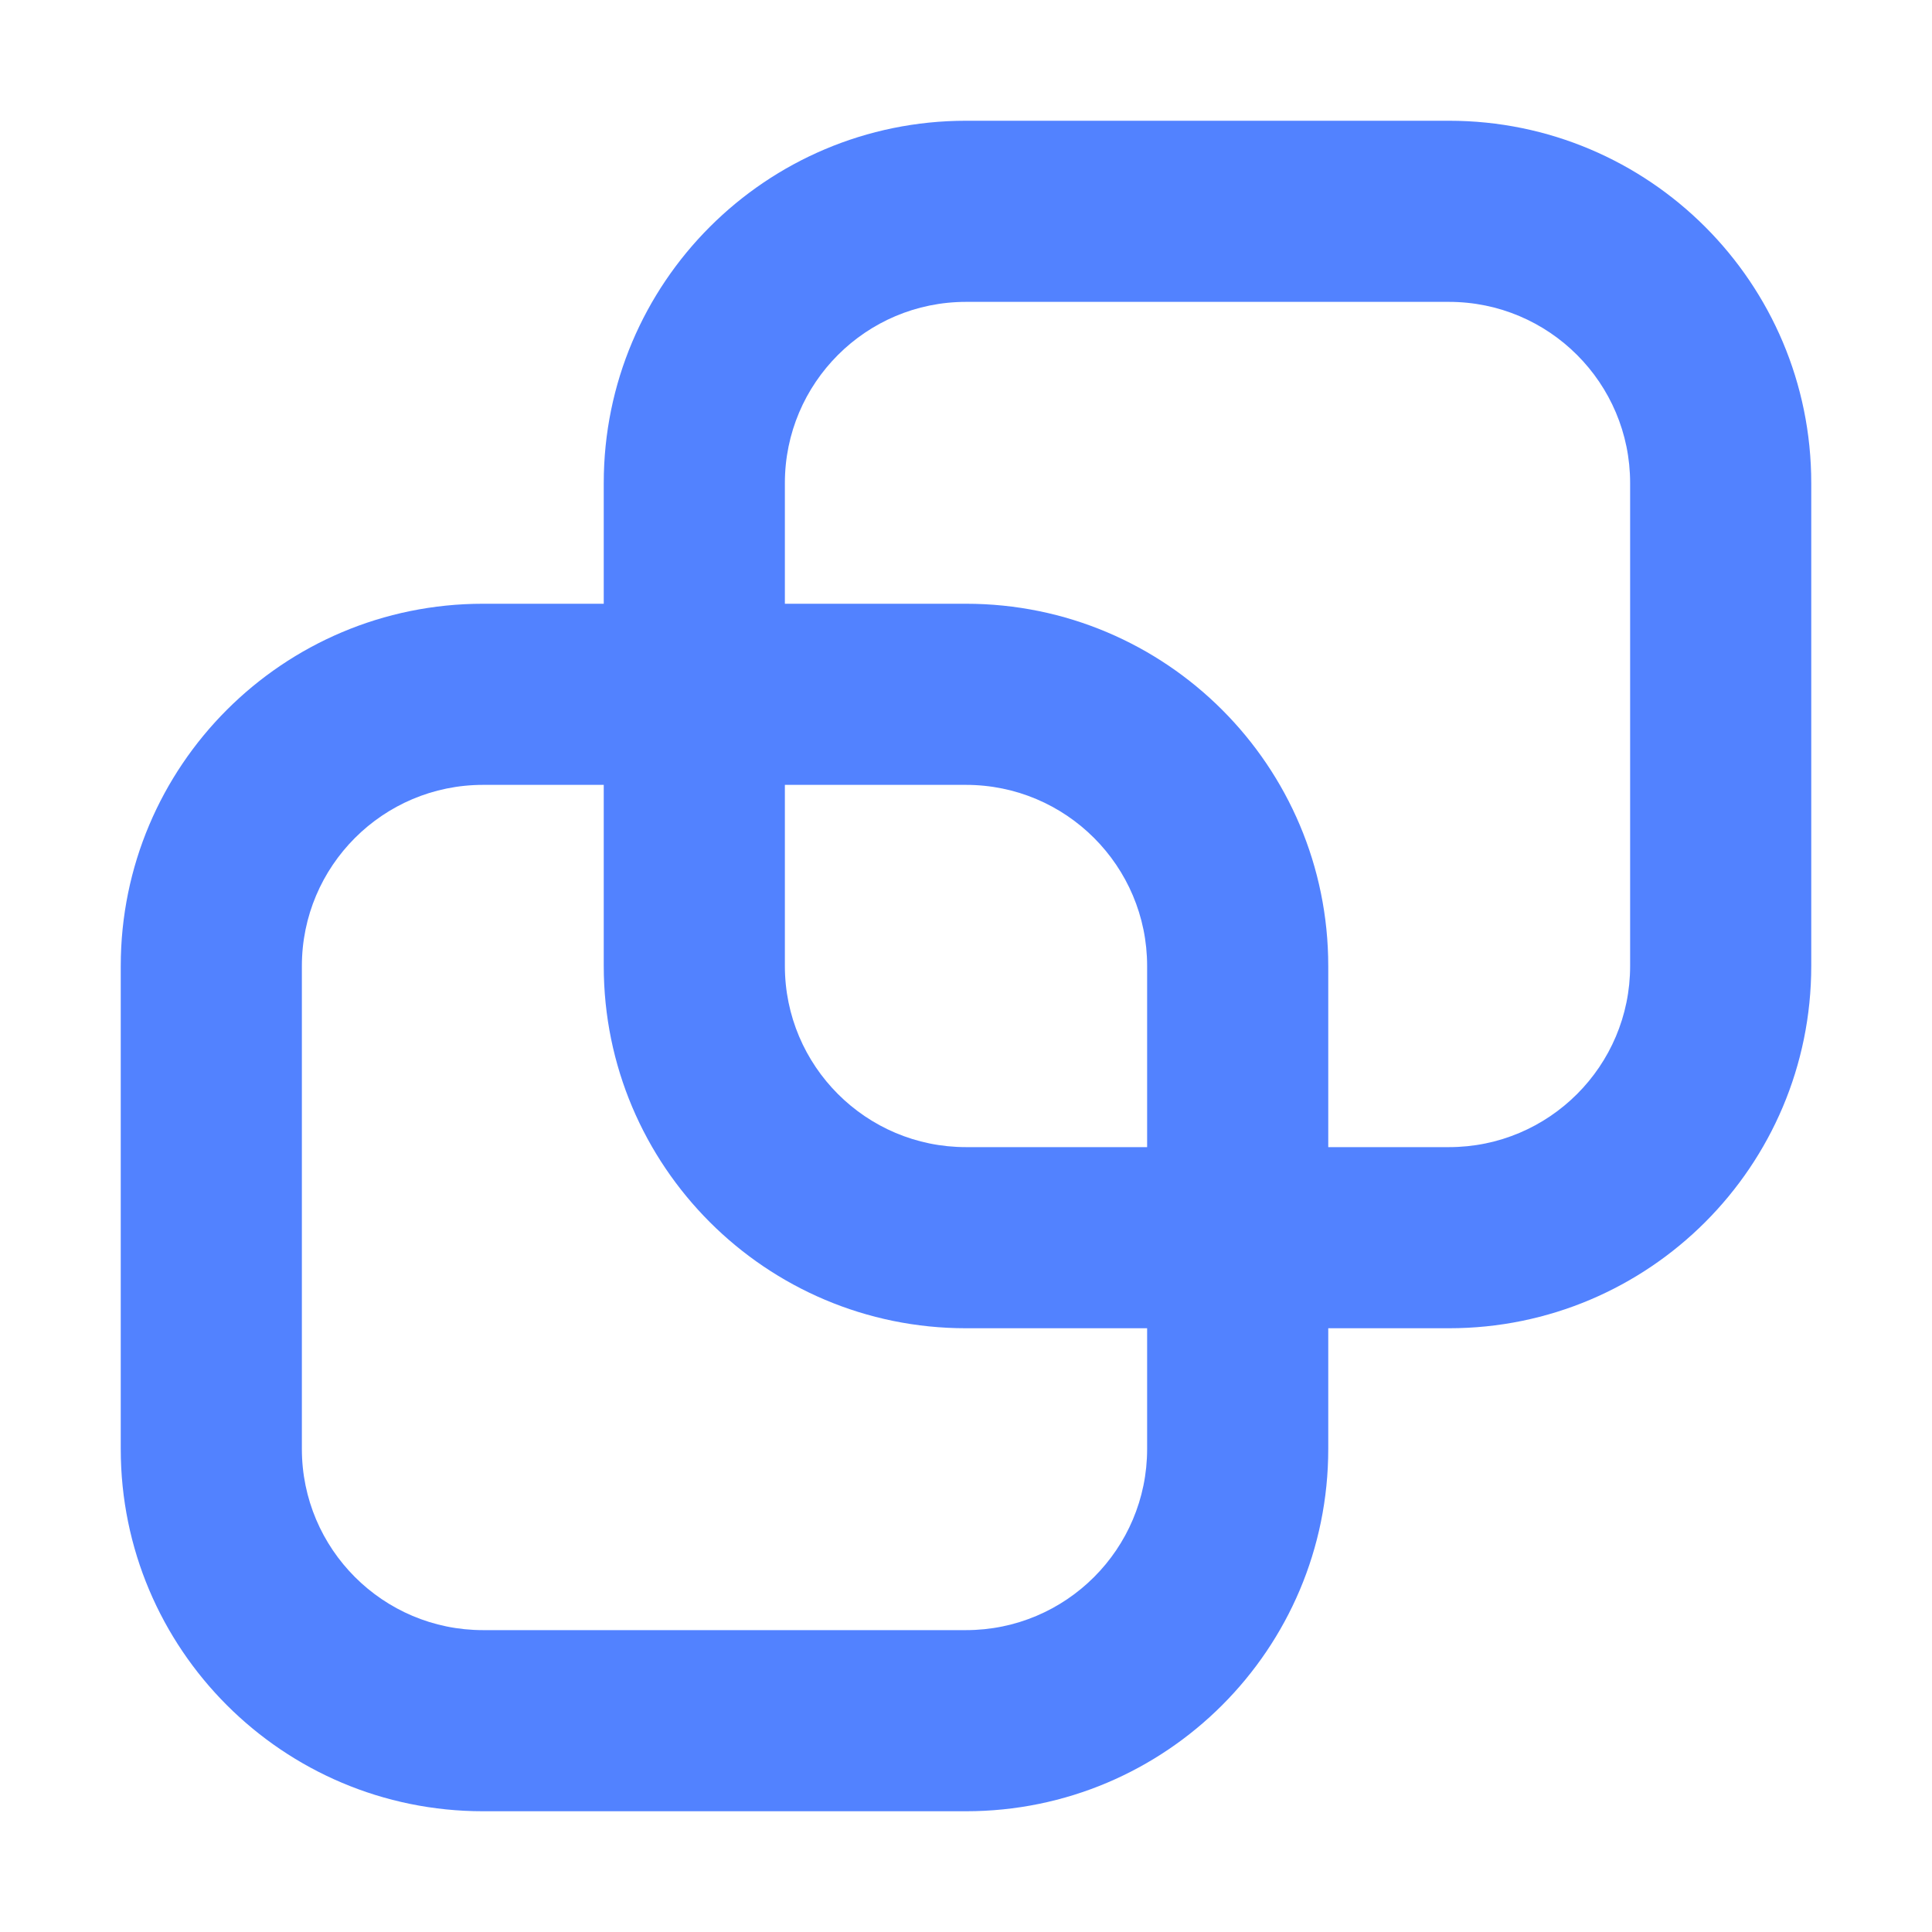 <svg width="16" height="16" viewBox="0 0 16 16" fill="none" xmlns="http://www.w3.org/2000/svg">
<path fill-rule="evenodd" clip-rule="evenodd" d="M8 2.5H12C12.828 2.5 13.5 3.172 13.5 4V8C13.5 8.828 12.828 9.5 12 9.5H11V8C11 6.343 9.657 5 8 5H6.5V4C6.5 3.172 7.172 2.5 8 2.5ZM5 5V4C5 2.343 6.343 1 8 1H12C13.657 1 15 2.343 15 4V8C15 9.657 13.657 11 12 11H11V12C11 13.657 9.657 15 8 15H4C2.343 15 1 13.657 1 12V8C1 6.343 2.343 5 4 5H5ZM9.5 11V12C9.5 12.828 8.828 13.5 8 13.5H4C3.172 13.5 2.5 12.828 2.5 12V8C2.5 7.172 3.172 6.5 4 6.5H5V8C5 9.657 6.343 11 8 11H9.5ZM9.5 9.5H8C7.172 9.5 6.5 8.828 6.5 8V6.5H8C8.828 6.5 9.5 7.172 9.5 8V9.5Z" fill="#5282FF"/>
</svg>
